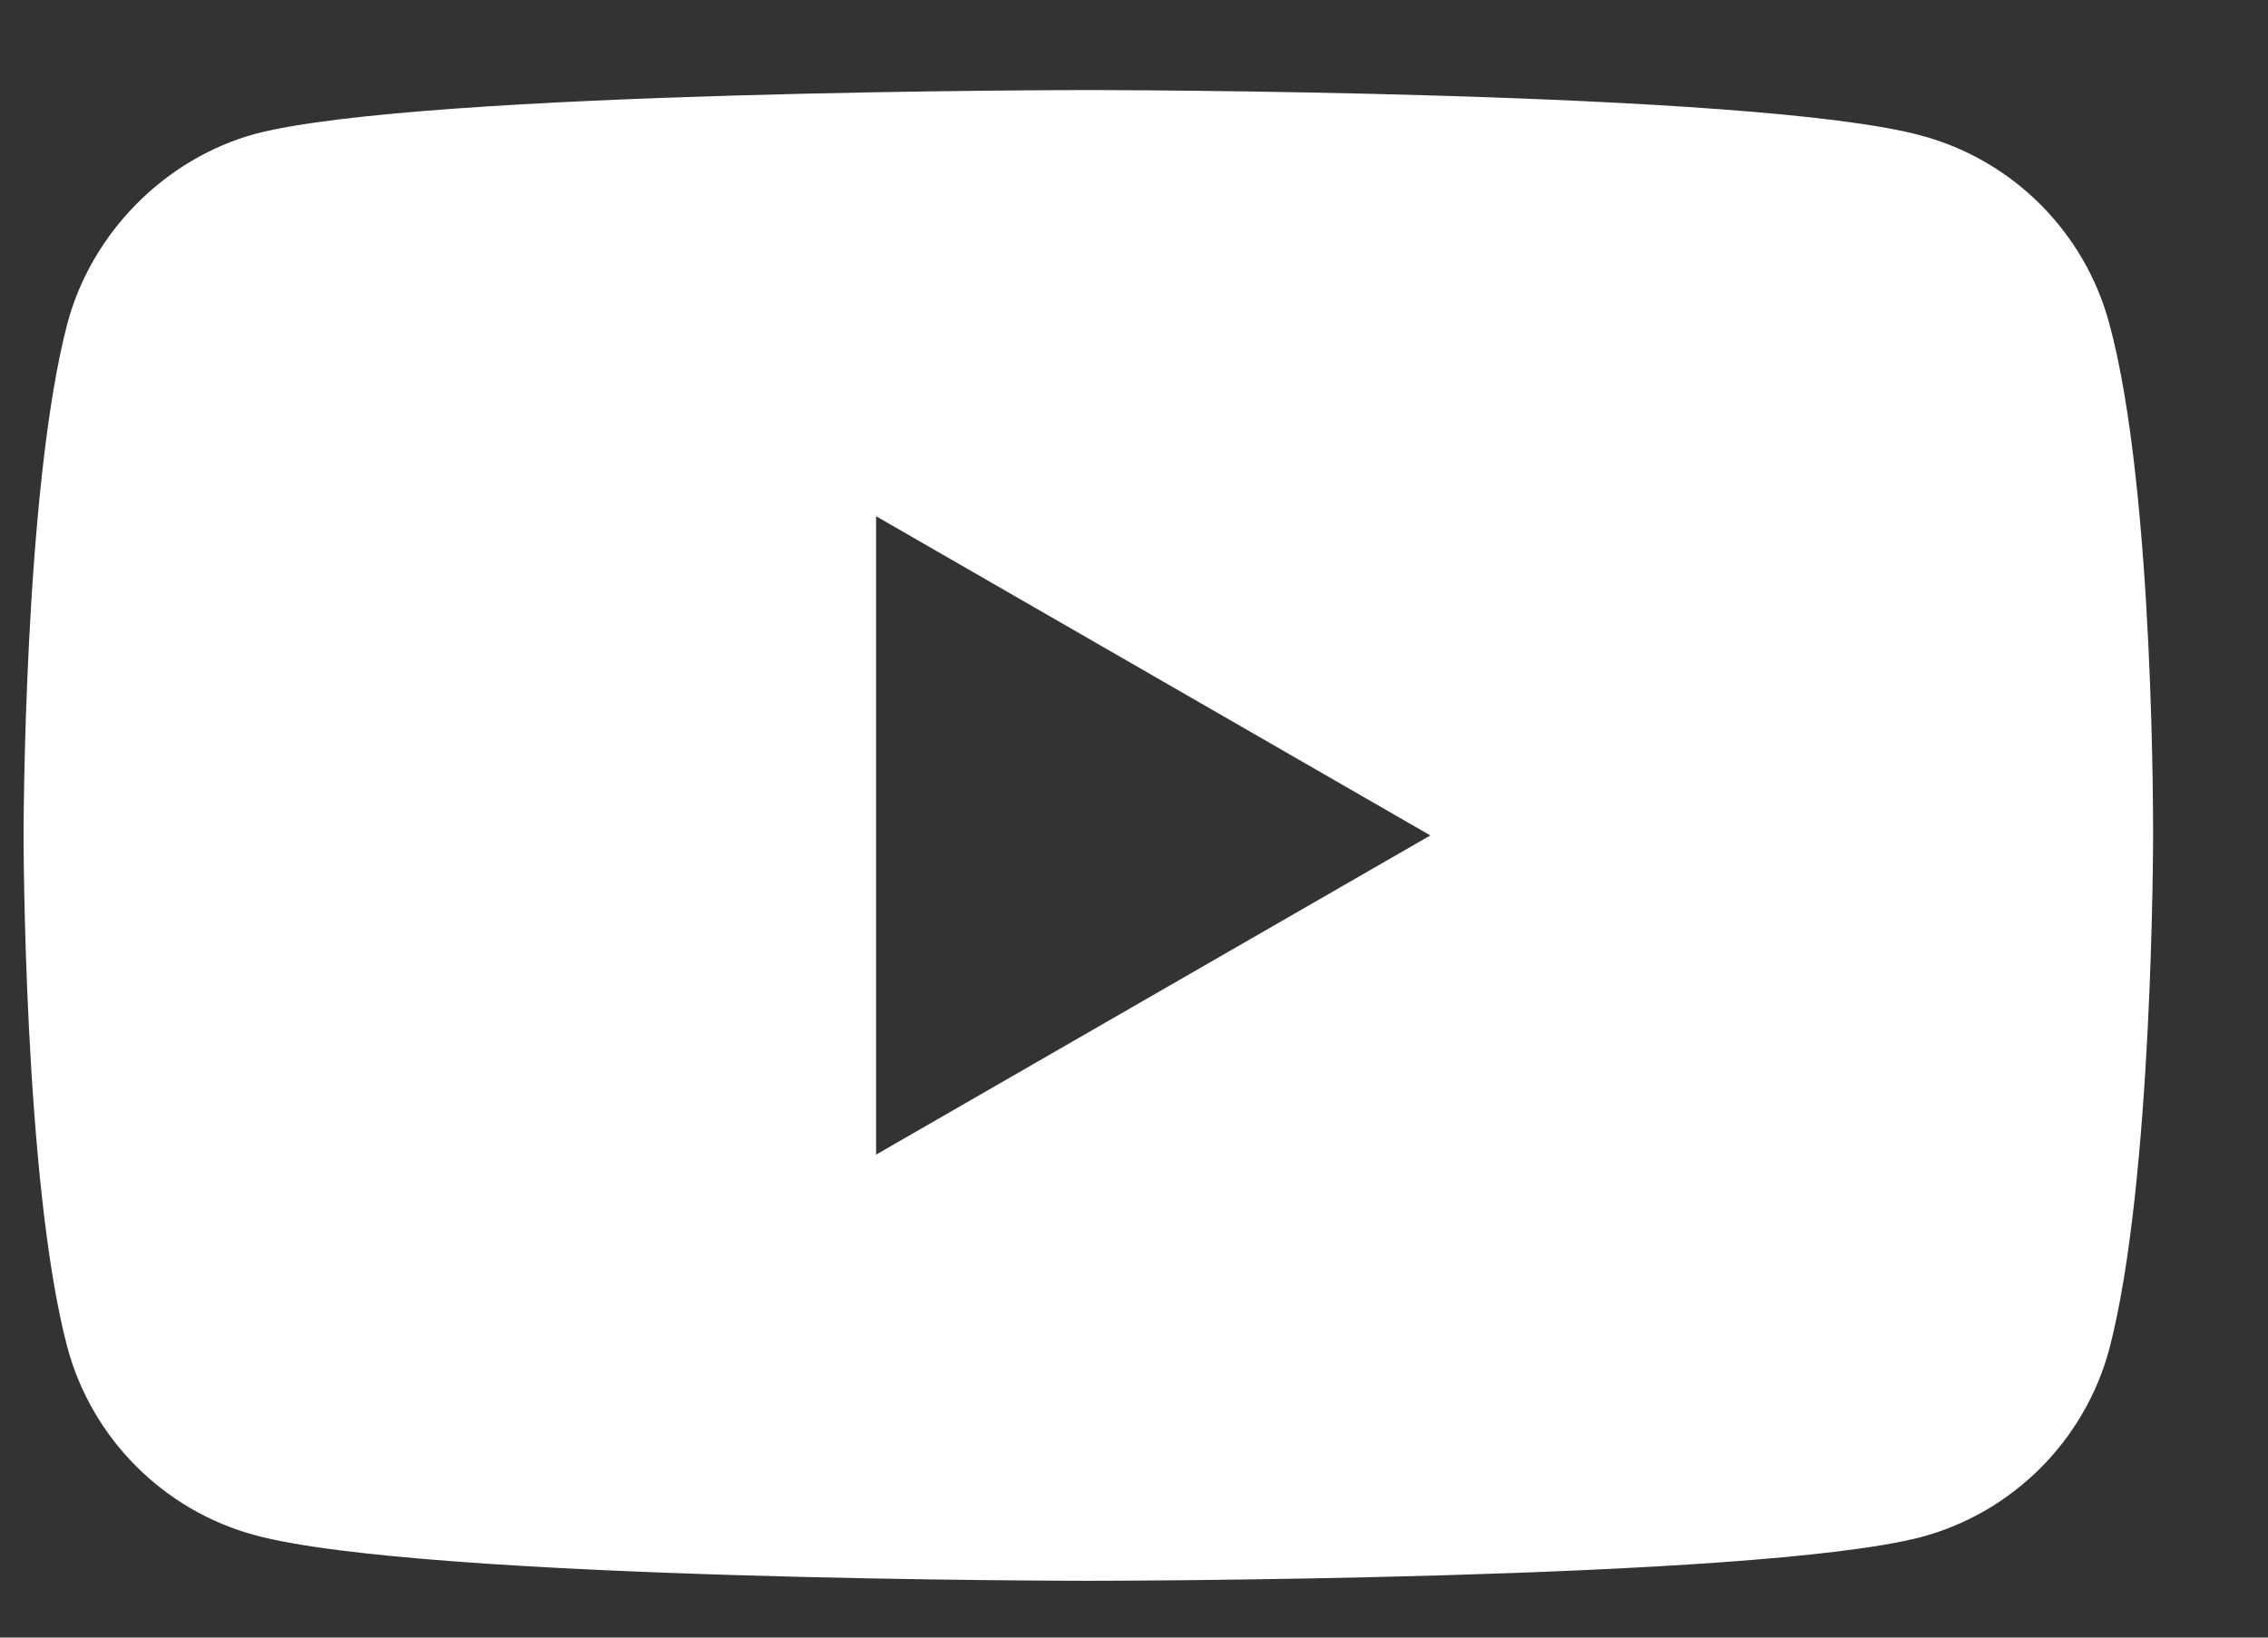 <svg width="18" height="13" viewBox="0 0 18 13" fill="none" xmlns="http://www.w3.org/2000/svg">
<rect x="0" y="0" width="18" height="13" fill="#333333" stroke="none"/>
<path d="M16.74 2.567C16.545 1.842 15.975 1.272 15.251 1.077C13.928 0.715 8.637 0.715 8.637 0.715C8.637 0.715 3.347 0.715 2.024 1.063C1.314 1.258 0.729 1.843 0.535 2.567C0.187 3.889 0.187 6.632 0.187 6.632C0.187 6.632 0.187 9.388 0.535 10.697C0.73 11.421 1.3 11.992 2.024 12.187C3.361 12.549 8.637 12.549 8.637 12.549C8.637 12.549 13.928 12.549 15.251 12.201C15.975 12.006 16.545 11.435 16.74 10.711C17.088 9.388 17.088 6.646 17.088 6.646C17.088 6.646 17.102 3.889 16.74 2.567ZM6.953 9.166V4.098L11.352 6.632L6.953 9.166Z" fill="white"/>
</svg>
